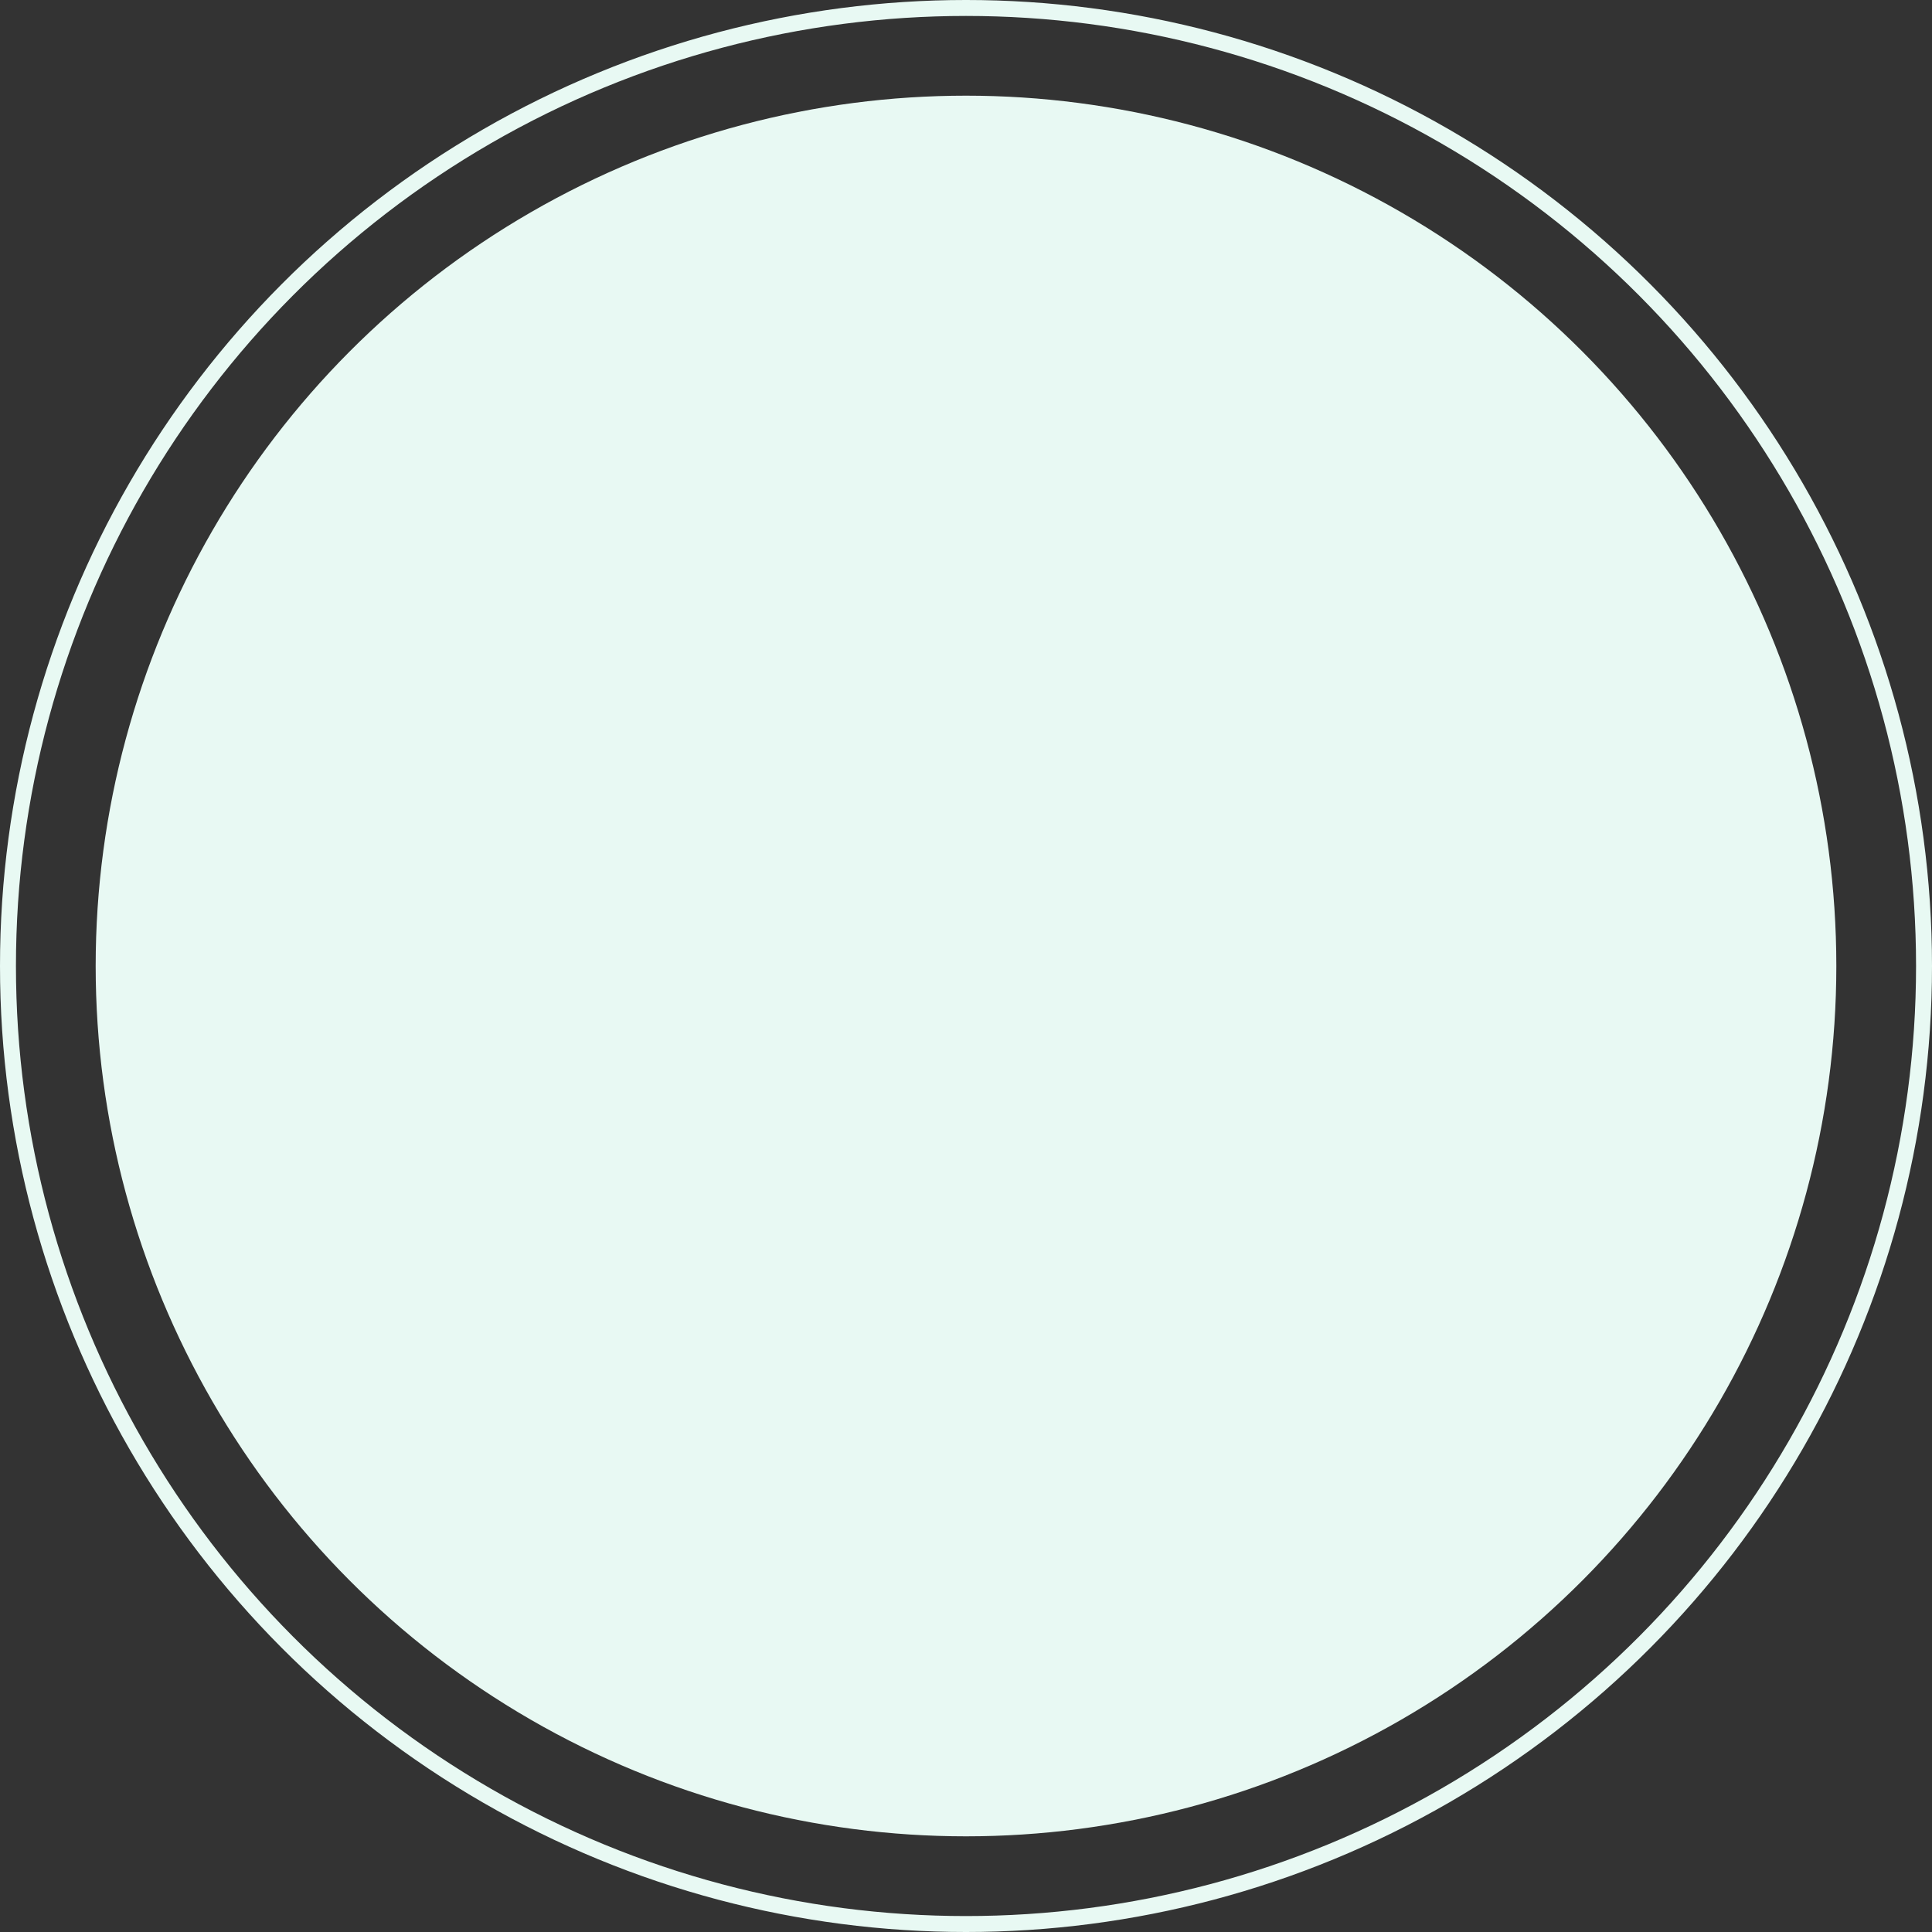 <svg width="727" height="727" viewBox="0 0 727 727" fill="none" xmlns="http://www.w3.org/2000/svg">
<rect x="0" y="0" width="727" height="727" fill="#333333" stroke="none"/>
<circle cx="363.5" cy="363.5" r="327.5" fill="#E8F9F3"/>
<circle cx="363.5" cy="363.5" r="360.5" stroke="#E8F9F3" stroke-width="6"/>
</svg>

